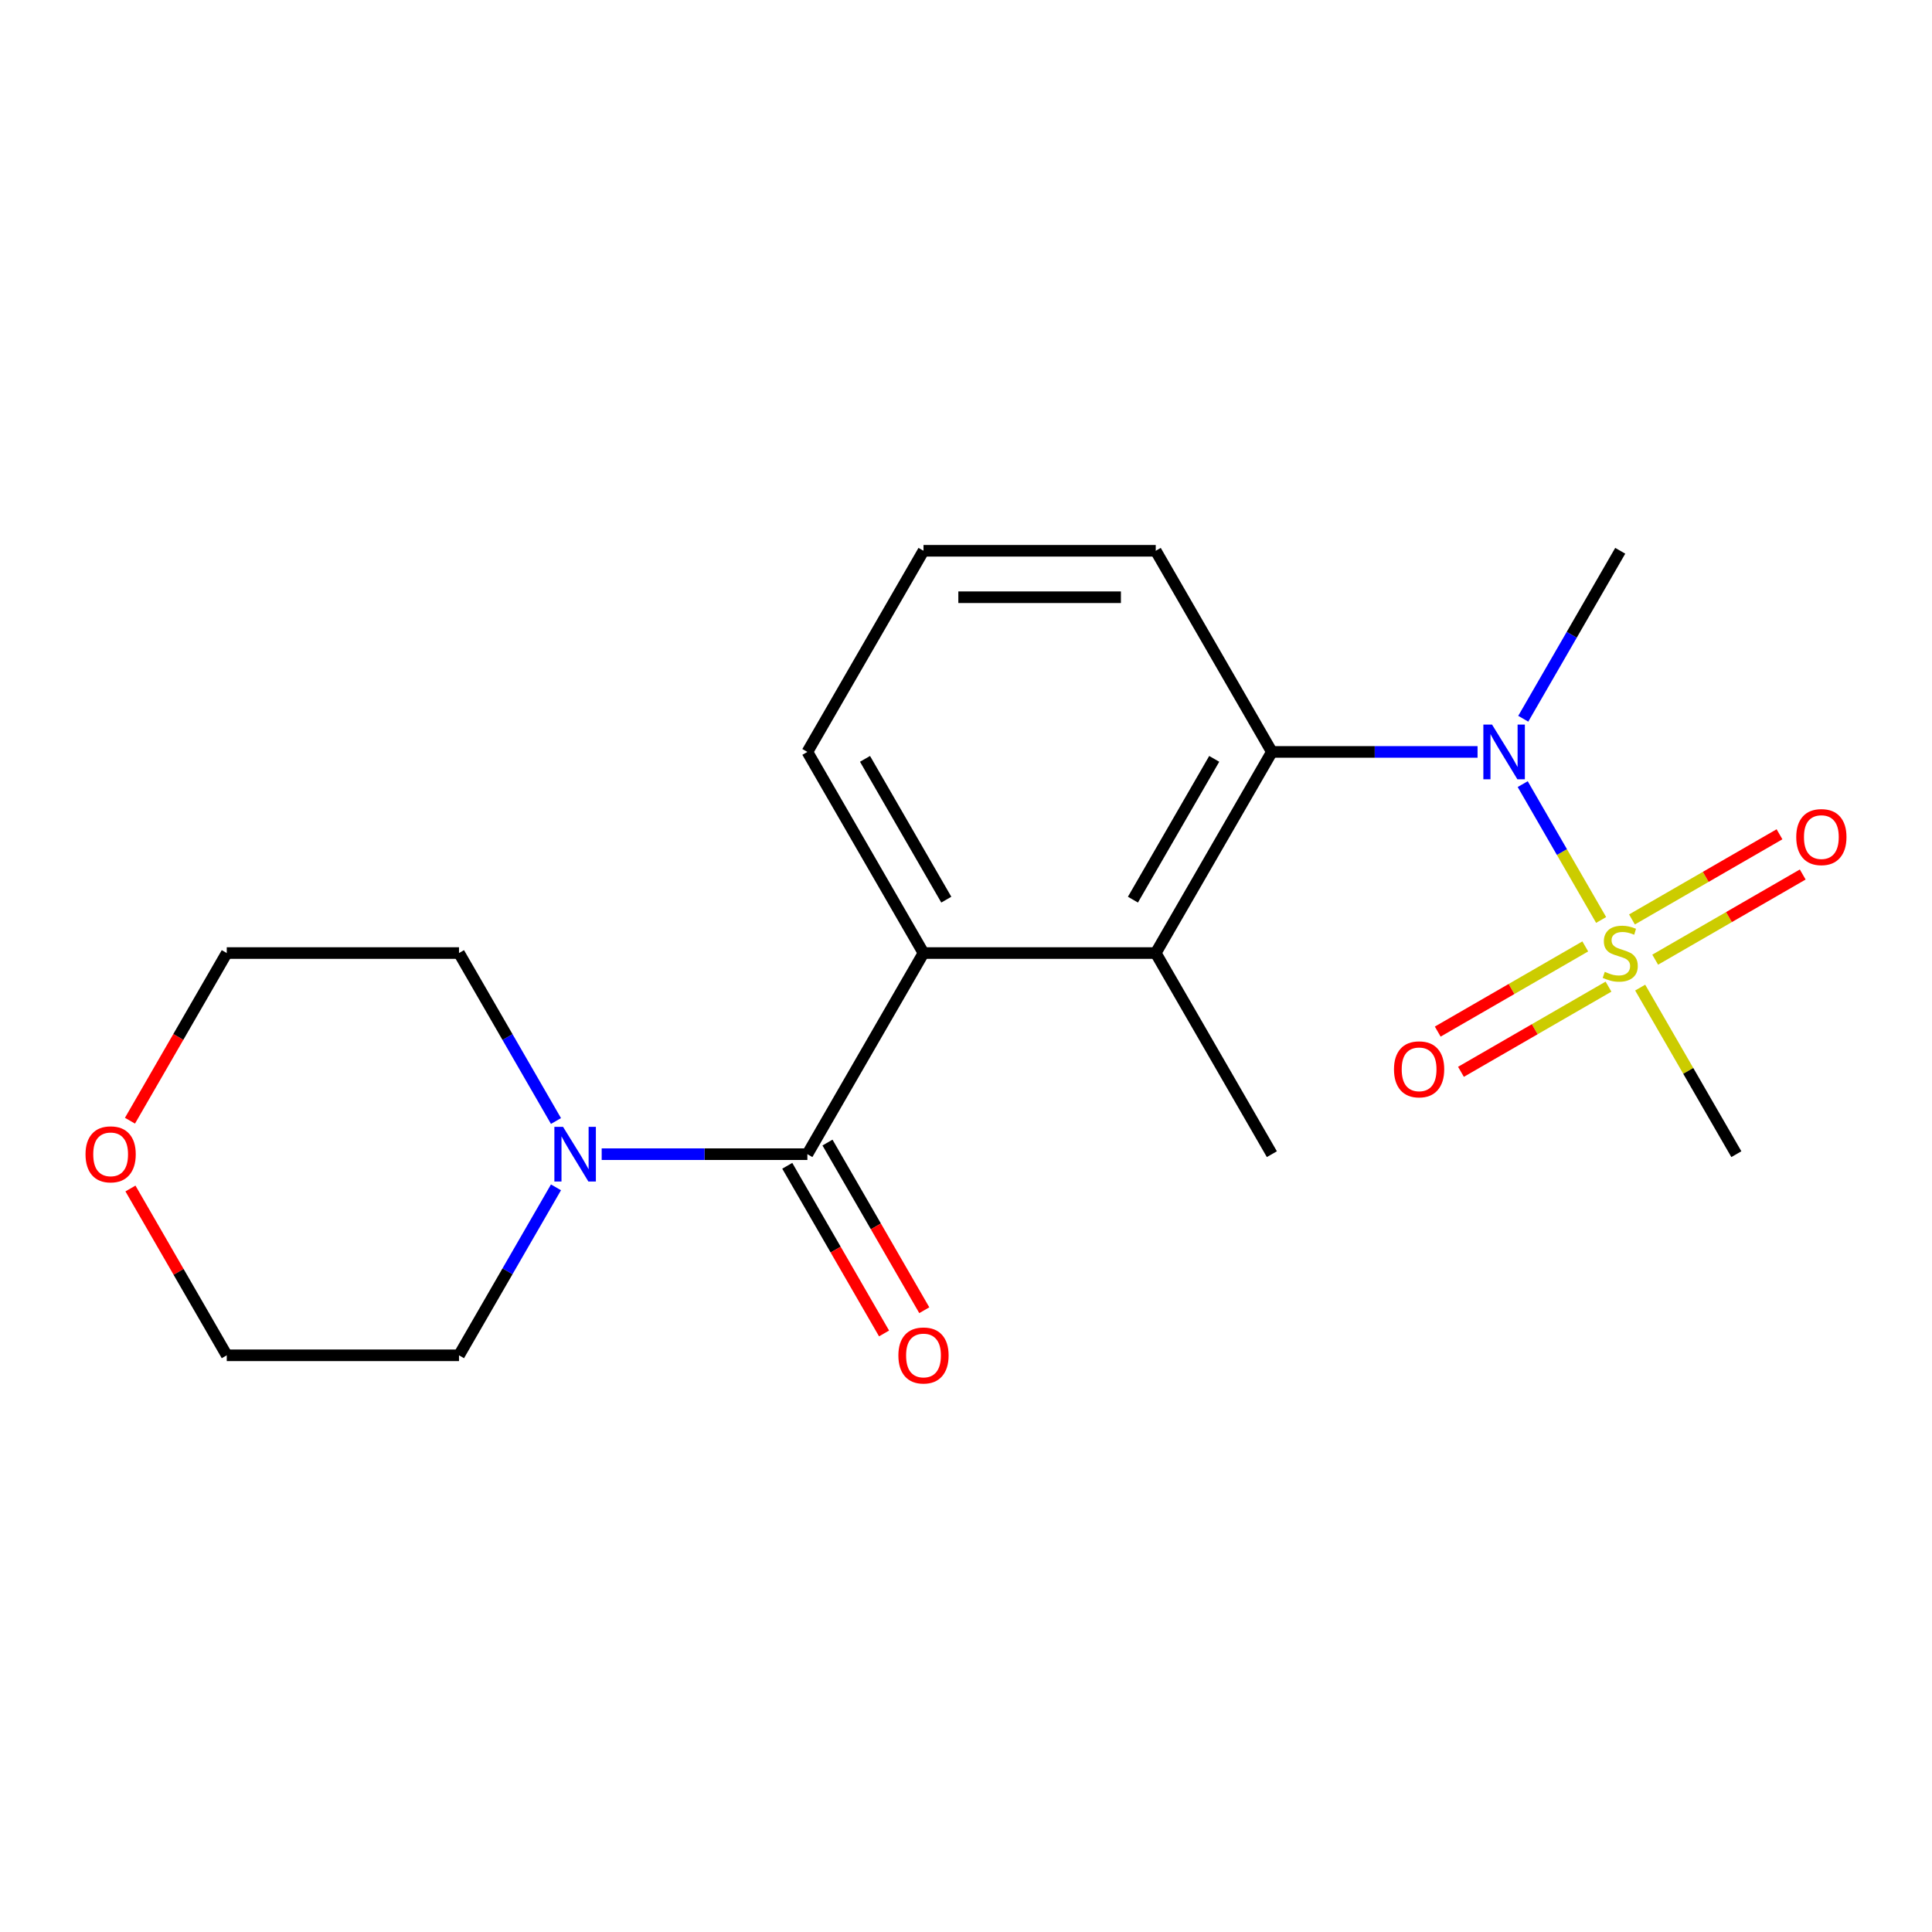 <?xml version='1.0' encoding='iso-8859-1'?>
<svg version='1.1' baseProfile='full'
              xmlns='http://www.w3.org/2000/svg'
                      xmlns:rdkit='http://www.rdkit.org/xml'
                      xmlns:xlink='http://www.w3.org/1999/xlink'
                  xml:space='preserve'
width='1000px' height='1000px' viewBox='0 0 1000 1000'>
<!-- END OF HEADER -->
<rect style='opacity:1.0;fill:#FFFFFF;stroke:none' width='1000' height='1000' x='0' y='0'> </rect>
<path class='bond-1' d='M 828.743,476.17 L 808.446,441.016' style='fill:none;fill-rule:evenodd;stroke:#CCCC00;stroke-width:6px;stroke-linecap:butt;stroke-linejoin:miter;stroke-opacity:1' />
<path class='bond-1' d='M 808.446,441.016 L 788.15,405.861' style='fill:none;fill-rule:evenodd;stroke:#0000FF;stroke-width:6px;stroke-linecap:butt;stroke-linejoin:miter;stroke-opacity:1' />
<path class='bond-6' d='M 820.534,489.862 L 782.353,511.906' style='fill:none;fill-rule:evenodd;stroke:#CCCC00;stroke-width:6px;stroke-linecap:butt;stroke-linejoin:miter;stroke-opacity:1' />
<path class='bond-6' d='M 782.353,511.906 L 744.171,533.951' style='fill:none;fill-rule:evenodd;stroke:#FF0000;stroke-width:6px;stroke-linecap:butt;stroke-linejoin:miter;stroke-opacity:1' />
<path class='bond-6' d='M 832.555,510.683 L 794.374,532.727' style='fill:none;fill-rule:evenodd;stroke:#CCCC00;stroke-width:6px;stroke-linecap:butt;stroke-linejoin:miter;stroke-opacity:1' />
<path class='bond-6' d='M 794.374,532.727 L 756.192,554.772' style='fill:none;fill-rule:evenodd;stroke:#FF0000;stroke-width:6px;stroke-linecap:butt;stroke-linejoin:miter;stroke-opacity:1' />
<path class='bond-7' d='M 856.726,496.728 L 894.908,474.684' style='fill:none;fill-rule:evenodd;stroke:#CCCC00;stroke-width:6px;stroke-linecap:butt;stroke-linejoin:miter;stroke-opacity:1' />
<path class='bond-7' d='M 894.908,474.684 L 933.089,452.64' style='fill:none;fill-rule:evenodd;stroke:#FF0000;stroke-width:6px;stroke-linecap:butt;stroke-linejoin:miter;stroke-opacity:1' />
<path class='bond-7' d='M 844.705,475.907 L 882.887,453.863' style='fill:none;fill-rule:evenodd;stroke:#CCCC00;stroke-width:6px;stroke-linecap:butt;stroke-linejoin:miter;stroke-opacity:1' />
<path class='bond-7' d='M 882.887,453.863 L 921.068,431.819' style='fill:none;fill-rule:evenodd;stroke:#FF0000;stroke-width:6px;stroke-linecap:butt;stroke-linejoin:miter;stroke-opacity:1' />
<path class='bond-10' d='M 848.956,511.181 L 873.846,554.29' style='fill:none;fill-rule:evenodd;stroke:#CCCC00;stroke-width:6px;stroke-linecap:butt;stroke-linejoin:miter;stroke-opacity:1' />
<path class='bond-10' d='M 873.846,554.29 L 898.735,597.4' style='fill:none;fill-rule:evenodd;stroke:#000000;stroke-width:6px;stroke-linecap:butt;stroke-linejoin:miter;stroke-opacity:1' />
<path class='bond-0' d='M 417.895,597.4 L 478,493.295' style='fill:none;fill-rule:evenodd;stroke:#000000;stroke-width:6px;stroke-linecap:butt;stroke-linejoin:miter;stroke-opacity:1' />
<path class='bond-5' d='M 417.895,597.4 L 364.663,597.4' style='fill:none;fill-rule:evenodd;stroke:#000000;stroke-width:6px;stroke-linecap:butt;stroke-linejoin:miter;stroke-opacity:1' />
<path class='bond-5' d='M 364.663,597.4 L 311.43,597.4' style='fill:none;fill-rule:evenodd;stroke:#0000FF;stroke-width:6px;stroke-linecap:butt;stroke-linejoin:miter;stroke-opacity:1' />
<path class='bond-8' d='M 407.485,603.411 L 432.536,646.801' style='fill:none;fill-rule:evenodd;stroke:#000000;stroke-width:6px;stroke-linecap:butt;stroke-linejoin:miter;stroke-opacity:1' />
<path class='bond-8' d='M 432.536,646.801 L 457.587,690.19' style='fill:none;fill-rule:evenodd;stroke:#FF0000;stroke-width:6px;stroke-linecap:butt;stroke-linejoin:miter;stroke-opacity:1' />
<path class='bond-8' d='M 428.306,591.39 L 453.357,634.78' style='fill:none;fill-rule:evenodd;stroke:#000000;stroke-width:6px;stroke-linecap:butt;stroke-linejoin:miter;stroke-opacity:1' />
<path class='bond-8' d='M 453.357,634.78 L 478.408,678.169' style='fill:none;fill-rule:evenodd;stroke:#FF0000;stroke-width:6px;stroke-linecap:butt;stroke-linejoin:miter;stroke-opacity:1' />
<path class='bond-3' d='M 764.78,389.19 L 711.547,389.19' style='fill:none;fill-rule:evenodd;stroke:#0000FF;stroke-width:6px;stroke-linecap:butt;stroke-linejoin:miter;stroke-opacity:1' />
<path class='bond-3' d='M 711.547,389.19 L 658.315,389.19' style='fill:none;fill-rule:evenodd;stroke:#000000;stroke-width:6px;stroke-linecap:butt;stroke-linejoin:miter;stroke-opacity:1' />
<path class='bond-13' d='M 788.435,372.025 L 813.533,328.555' style='fill:none;fill-rule:evenodd;stroke:#0000FF;stroke-width:6px;stroke-linecap:butt;stroke-linejoin:miter;stroke-opacity:1' />
<path class='bond-13' d='M 813.533,328.555 L 838.63,285.085' style='fill:none;fill-rule:evenodd;stroke:#000000;stroke-width:6px;stroke-linecap:butt;stroke-linejoin:miter;stroke-opacity:1' />
<path class='bond-2' d='M 478,493.295 L 598.21,493.295' style='fill:none;fill-rule:evenodd;stroke:#000000;stroke-width:6px;stroke-linecap:butt;stroke-linejoin:miter;stroke-opacity:1' />
<path class='bond-20' d='M 478,493.295 L 417.895,389.19' style='fill:none;fill-rule:evenodd;stroke:#000000;stroke-width:6px;stroke-linecap:butt;stroke-linejoin:miter;stroke-opacity:1' />
<path class='bond-20' d='M 489.805,465.659 L 447.732,392.785' style='fill:none;fill-rule:evenodd;stroke:#000000;stroke-width:6px;stroke-linecap:butt;stroke-linejoin:miter;stroke-opacity:1' />
<path class='bond-4' d='M 658.315,389.19 L 598.21,493.295' style='fill:none;fill-rule:evenodd;stroke:#000000;stroke-width:6px;stroke-linecap:butt;stroke-linejoin:miter;stroke-opacity:1' />
<path class='bond-4' d='M 628.478,392.785 L 586.405,465.659' style='fill:none;fill-rule:evenodd;stroke:#000000;stroke-width:6px;stroke-linecap:butt;stroke-linejoin:miter;stroke-opacity:1' />
<path class='bond-12' d='M 658.315,389.19 L 598.21,285.085' style='fill:none;fill-rule:evenodd;stroke:#000000;stroke-width:6px;stroke-linecap:butt;stroke-linejoin:miter;stroke-opacity:1' />
<path class='bond-14' d='M 598.21,493.295 L 658.315,597.4' style='fill:none;fill-rule:evenodd;stroke:#000000;stroke-width:6px;stroke-linecap:butt;stroke-linejoin:miter;stroke-opacity:1' />
<path class='bond-15' d='M 287.775,614.566 L 262.677,658.035' style='fill:none;fill-rule:evenodd;stroke:#0000FF;stroke-width:6px;stroke-linecap:butt;stroke-linejoin:miter;stroke-opacity:1' />
<path class='bond-15' d='M 262.677,658.035 L 237.58,701.505' style='fill:none;fill-rule:evenodd;stroke:#000000;stroke-width:6px;stroke-linecap:butt;stroke-linejoin:miter;stroke-opacity:1' />
<path class='bond-16' d='M 287.775,580.235 L 262.677,536.765' style='fill:none;fill-rule:evenodd;stroke:#0000FF;stroke-width:6px;stroke-linecap:butt;stroke-linejoin:miter;stroke-opacity:1' />
<path class='bond-16' d='M 262.677,536.765 L 237.58,493.295' style='fill:none;fill-rule:evenodd;stroke:#000000;stroke-width:6px;stroke-linecap:butt;stroke-linejoin:miter;stroke-opacity:1' />
<path class='bond-9' d='M 67.268,580.075 L 92.319,536.685' style='fill:none;fill-rule:evenodd;stroke:#FF0000;stroke-width:6px;stroke-linecap:butt;stroke-linejoin:miter;stroke-opacity:1' />
<path class='bond-9' d='M 92.319,536.685 L 117.37,493.295' style='fill:none;fill-rule:evenodd;stroke:#000000;stroke-width:6px;stroke-linecap:butt;stroke-linejoin:miter;stroke-opacity:1' />
<path class='bond-21' d='M 67.522,615.166 L 92.446,658.335' style='fill:none;fill-rule:evenodd;stroke:#FF0000;stroke-width:6px;stroke-linecap:butt;stroke-linejoin:miter;stroke-opacity:1' />
<path class='bond-21' d='M 92.446,658.335 L 117.37,701.505' style='fill:none;fill-rule:evenodd;stroke:#000000;stroke-width:6px;stroke-linecap:butt;stroke-linejoin:miter;stroke-opacity:1' />
<path class='bond-11' d='M 417.895,389.19 L 478,285.085' style='fill:none;fill-rule:evenodd;stroke:#000000;stroke-width:6px;stroke-linecap:butt;stroke-linejoin:miter;stroke-opacity:1' />
<path class='bond-17' d='M 598.21,285.085 L 478,285.085' style='fill:none;fill-rule:evenodd;stroke:#000000;stroke-width:6px;stroke-linecap:butt;stroke-linejoin:miter;stroke-opacity:1' />
<path class='bond-17' d='M 580.179,309.127 L 496.032,309.127' style='fill:none;fill-rule:evenodd;stroke:#000000;stroke-width:6px;stroke-linecap:butt;stroke-linejoin:miter;stroke-opacity:1' />
<path class='bond-19' d='M 237.58,701.505 L 117.37,701.505' style='fill:none;fill-rule:evenodd;stroke:#000000;stroke-width:6px;stroke-linecap:butt;stroke-linejoin:miter;stroke-opacity:1' />
<path class='bond-18' d='M 237.58,493.295 L 117.37,493.295' style='fill:none;fill-rule:evenodd;stroke:#000000;stroke-width:6px;stroke-linecap:butt;stroke-linejoin:miter;stroke-opacity:1' />
<path  class='atom-0' d='M 830.63 503.015
Q 830.95 503.135, 832.27 503.695
Q 833.59 504.255, 835.03 504.615
Q 836.51 504.935, 837.95 504.935
Q 840.63 504.935, 842.19 503.655
Q 843.75 502.335, 843.75 500.055
Q 843.75 498.495, 842.95 497.535
Q 842.19 496.575, 840.99 496.055
Q 839.79 495.535, 837.79 494.935
Q 835.27 494.175, 833.75 493.455
Q 832.27 492.735, 831.19 491.215
Q 830.15 489.695, 830.15 487.135
Q 830.15 483.575, 832.55 481.375
Q 834.99 479.175, 839.79 479.175
Q 843.07 479.175, 846.79 480.735
L 845.87 483.815
Q 842.47 482.415, 839.91 482.415
Q 837.15 482.415, 835.63 483.575
Q 834.11 484.695, 834.15 486.655
Q 834.15 488.175, 834.91 489.095
Q 835.71 490.015, 836.83 490.535
Q 837.99 491.055, 839.91 491.655
Q 842.47 492.455, 843.99 493.255
Q 845.51 494.055, 846.59 495.695
Q 847.71 497.295, 847.71 500.055
Q 847.71 503.975, 845.07 506.095
Q 842.47 508.175, 838.11 508.175
Q 835.59 508.175, 833.67 507.615
Q 831.79 507.095, 829.55 506.175
L 830.63 503.015
' fill='#CCCC00'/>
<path  class='atom-2' d='M 772.265 375.03
L 781.545 390.03
Q 782.465 391.51, 783.945 394.19
Q 785.425 396.87, 785.505 397.03
L 785.505 375.03
L 789.265 375.03
L 789.265 403.35
L 785.385 403.35
L 775.425 386.95
Q 774.265 385.03, 773.025 382.83
Q 771.825 380.63, 771.465 379.95
L 771.465 403.35
L 767.785 403.35
L 767.785 375.03
L 772.265 375.03
' fill='#0000FF'/>
<path  class='atom-6' d='M 291.425 583.24
L 300.705 598.24
Q 301.625 599.72, 303.105 602.4
Q 304.585 605.08, 304.665 605.24
L 304.665 583.24
L 308.425 583.24
L 308.425 611.56
L 304.545 611.56
L 294.585 595.16
Q 293.425 593.24, 292.185 591.04
Q 290.985 588.84, 290.625 588.16
L 290.625 611.56
L 286.945 611.56
L 286.945 583.24
L 291.425 583.24
' fill='#0000FF'/>
<path  class='atom-7' d='M 721.525 553.48
Q 721.525 546.68, 724.885 542.88
Q 728.245 539.08, 734.525 539.08
Q 740.805 539.08, 744.165 542.88
Q 747.525 546.68, 747.525 553.48
Q 747.525 560.36, 744.125 564.28
Q 740.725 568.16, 734.525 568.16
Q 728.285 568.16, 724.885 564.28
Q 721.525 560.4, 721.525 553.48
M 734.525 564.96
Q 738.845 564.96, 741.165 562.08
Q 743.525 559.16, 743.525 553.48
Q 743.525 547.92, 741.165 545.12
Q 738.845 542.28, 734.525 542.28
Q 730.205 542.28, 727.845 545.08
Q 725.525 547.88, 725.525 553.48
Q 725.525 559.2, 727.845 562.08
Q 730.205 564.96, 734.525 564.96
' fill='#FF0000'/>
<path  class='atom-8' d='M 929.735 433.27
Q 929.735 426.47, 933.095 422.67
Q 936.455 418.87, 942.735 418.87
Q 949.015 418.87, 952.375 422.67
Q 955.735 426.47, 955.735 433.27
Q 955.735 440.15, 952.335 444.07
Q 948.935 447.95, 942.735 447.95
Q 936.495 447.95, 933.095 444.07
Q 929.735 440.19, 929.735 433.27
M 942.735 444.75
Q 947.055 444.75, 949.375 441.87
Q 951.735 438.95, 951.735 433.27
Q 951.735 427.71, 949.375 424.91
Q 947.055 422.07, 942.735 422.07
Q 938.415 422.07, 936.055 424.87
Q 933.735 427.67, 933.735 433.27
Q 933.735 438.99, 936.055 441.87
Q 938.415 444.75, 942.735 444.75
' fill='#FF0000'/>
<path  class='atom-9' d='M 465 701.585
Q 465 694.785, 468.36 690.985
Q 471.72 687.185, 478 687.185
Q 484.28 687.185, 487.64 690.985
Q 491 694.785, 491 701.585
Q 491 708.465, 487.6 712.385
Q 484.2 716.265, 478 716.265
Q 471.76 716.265, 468.36 712.385
Q 465 708.505, 465 701.585
M 478 713.065
Q 482.32 713.065, 484.64 710.185
Q 487 707.265, 487 701.585
Q 487 696.025, 484.64 693.225
Q 482.32 690.385, 478 690.385
Q 473.68 690.385, 471.32 693.185
Q 469 695.985, 469 701.585
Q 469 707.305, 471.32 710.185
Q 473.68 713.065, 478 713.065
' fill='#FF0000'/>
<path  class='atom-10' d='M 44.265 597.48
Q 44.265 590.68, 47.625 586.88
Q 50.985 583.08, 57.265 583.08
Q 63.545 583.08, 66.905 586.88
Q 70.265 590.68, 70.265 597.48
Q 70.265 604.36, 66.865 608.28
Q 63.465 612.16, 57.265 612.16
Q 51.025 612.16, 47.625 608.28
Q 44.265 604.4, 44.265 597.48
M 57.265 608.96
Q 61.585 608.96, 63.905 606.08
Q 66.265 603.16, 66.265 597.48
Q 66.265 591.92, 63.905 589.12
Q 61.585 586.28, 57.265 586.28
Q 52.945 586.28, 50.585 589.08
Q 48.265 591.88, 48.265 597.48
Q 48.265 603.2, 50.585 606.08
Q 52.945 608.96, 57.265 608.96
' fill='#FF0000'/>
</svg>
